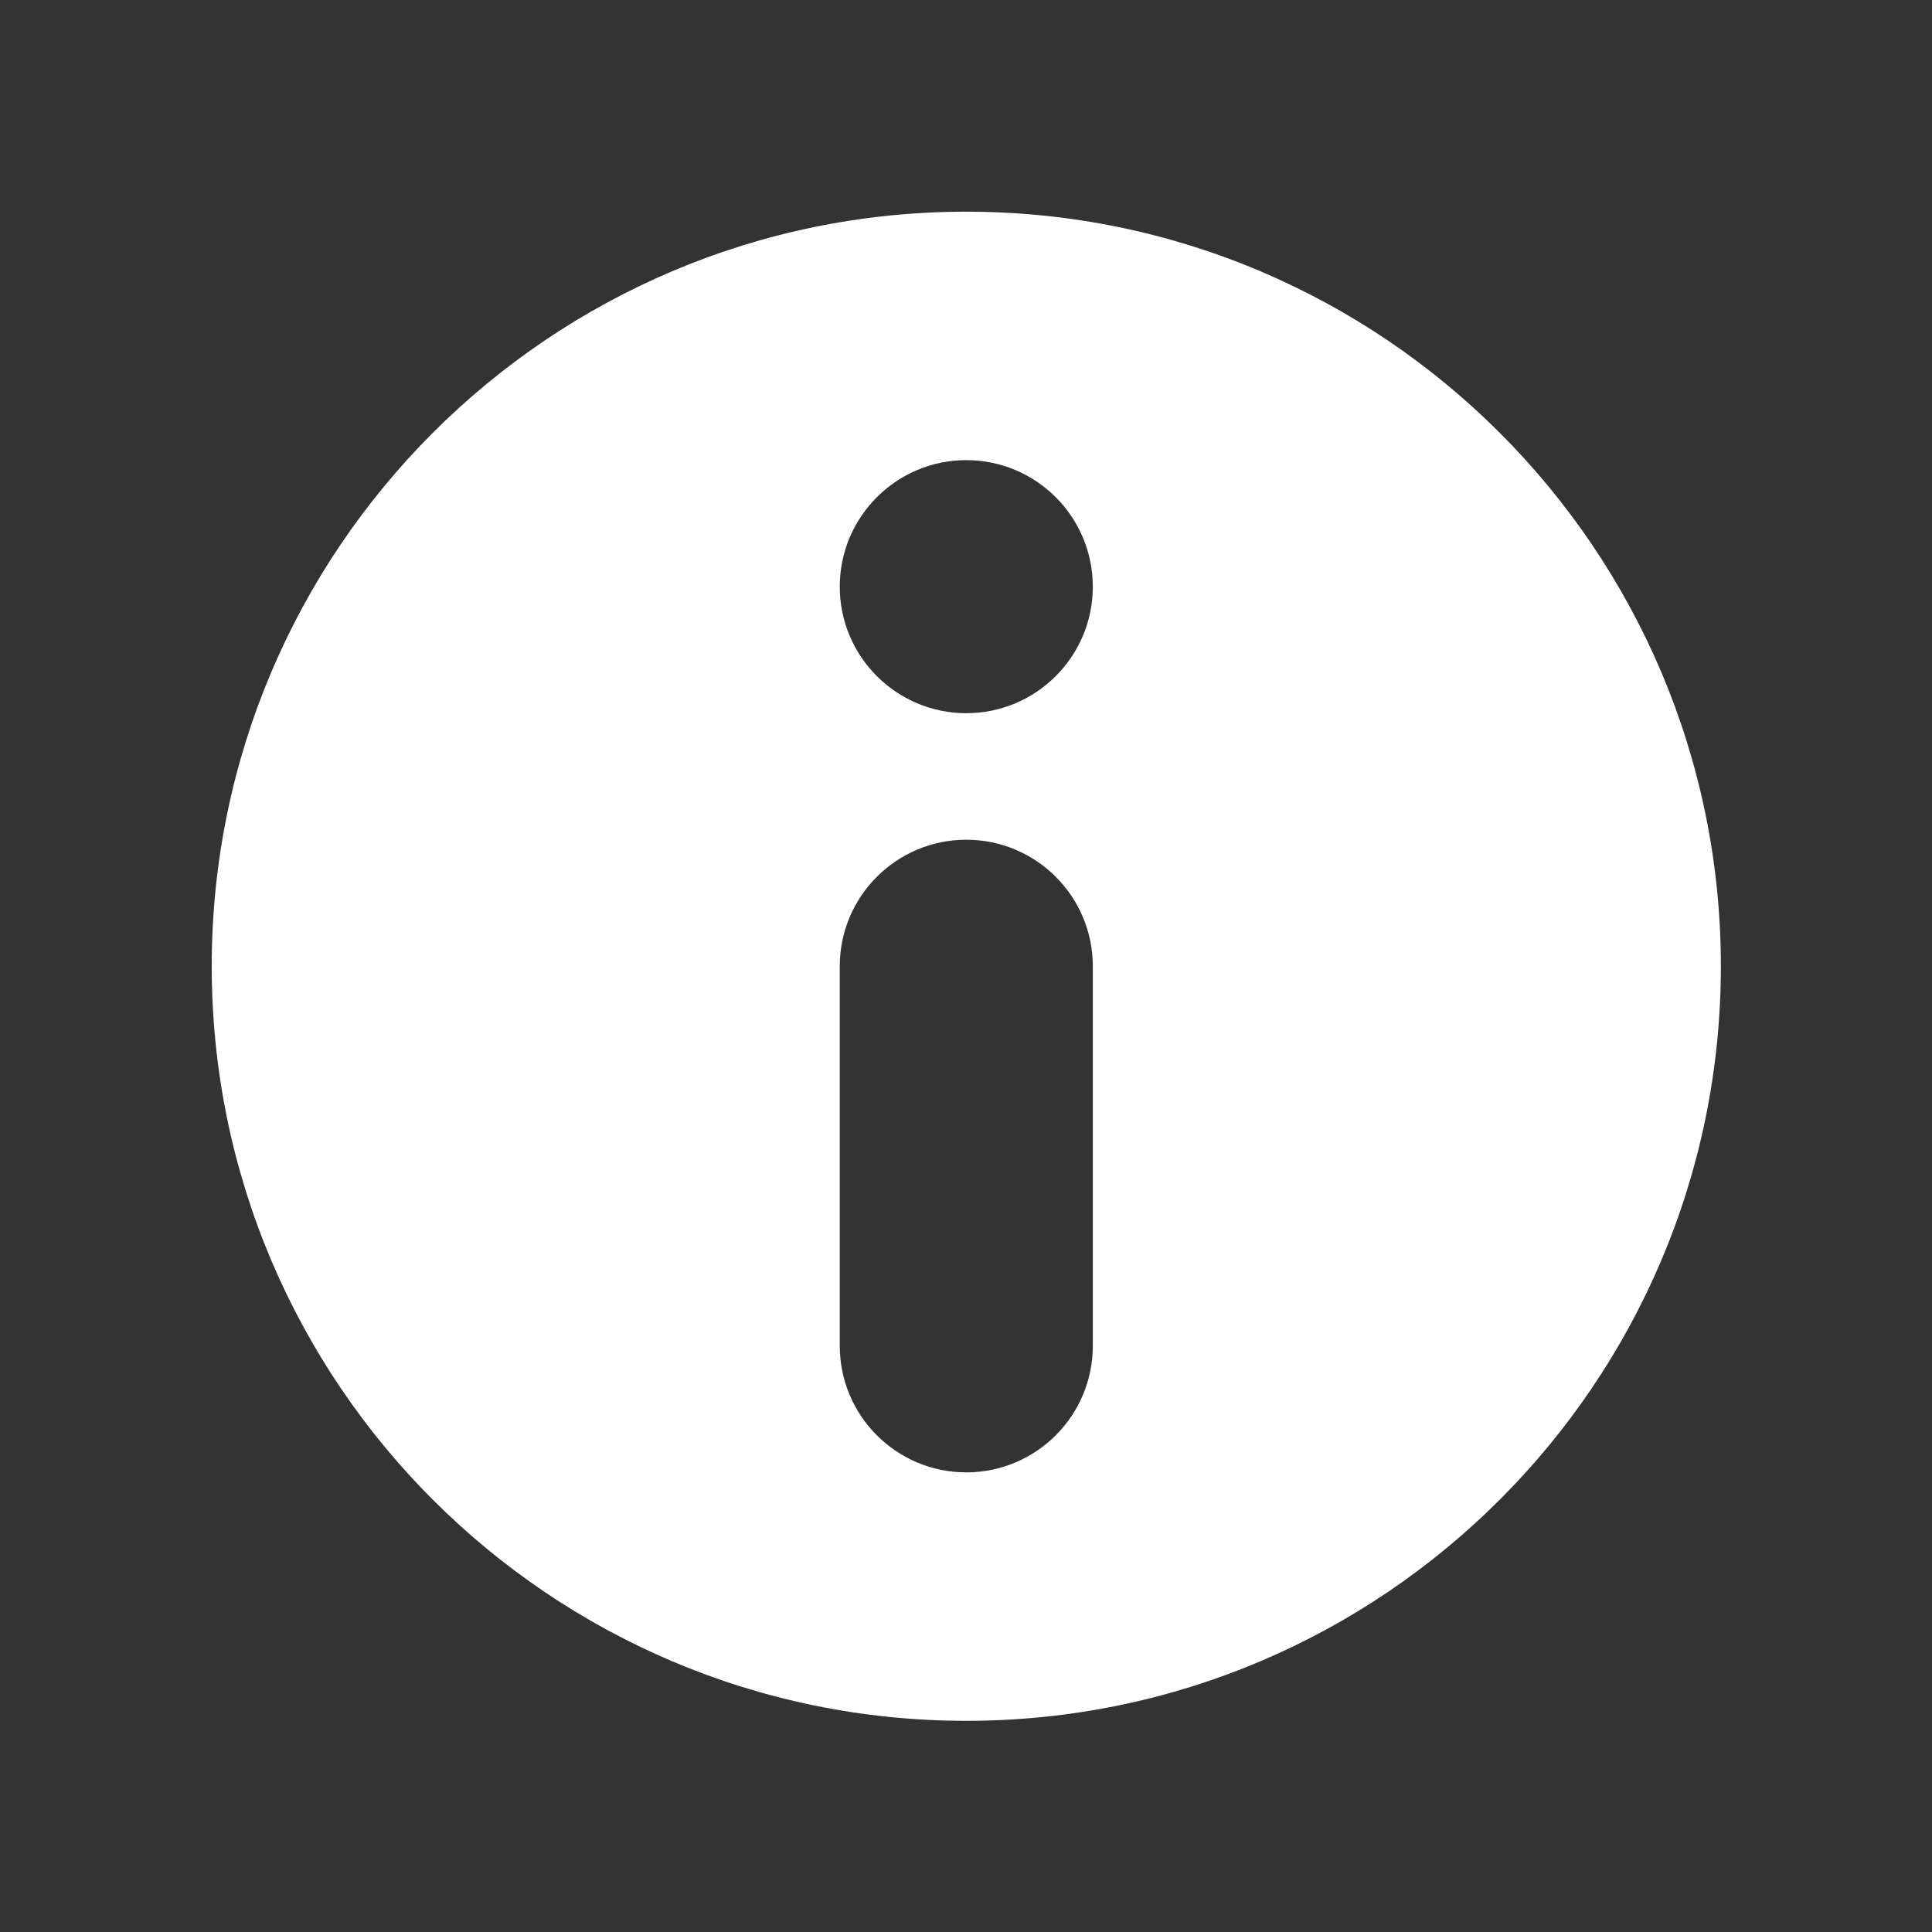 <?xml version="1.0" encoding="UTF-8" standalone="no"?>
<!DOCTYPE svg PUBLIC "-//W3C//DTD SVG 1.1//EN" "http://www.w3.org/Graphics/SVG/1.1/DTD/svg11.dtd">
<svg width="100%" height="100%" viewBox="0 0 420 420" version="1.1" xmlns="http://www.w3.org/2000/svg" xmlns:xlink="http://www.w3.org/1999/xlink" xml:space="preserve" xmlns:serif="http://www.serif.com/" style="fill-rule:evenodd;clip-rule:evenodd;stroke-linejoin:round;stroke-miterlimit:2;">
    <rect x="0" y="0" width="420" height="420" fill="#333333" stroke="none"/>
    <g transform="matrix(1.193,0,0,1.193,-67.309,-33.913)">
        <path d="M370,204.5C370,280.388 308.388,342 232.5,342C156.612,342 95,280.388 95,204.5C95,128.612 156.612,67 232.5,67C308.388,67 370,128.612 370,204.5ZM255.556,135.331C255.556,122.606 245.225,112.274 232.5,112.274C219.775,112.274 209.444,122.606 209.444,135.331C209.444,148.056 219.775,158.387 232.5,158.387C245.225,158.387 255.556,148.056 255.556,135.331ZM255.556,204.5C255.556,191.775 245.225,181.444 232.5,181.444C219.775,181.444 209.444,191.775 209.444,204.5L209.444,273.669C209.444,286.394 219.775,296.726 232.5,296.726C245.225,296.726 255.556,286.394 255.556,273.669L255.556,204.5Z" style="fill:white;"/>
    </g>
</svg>

